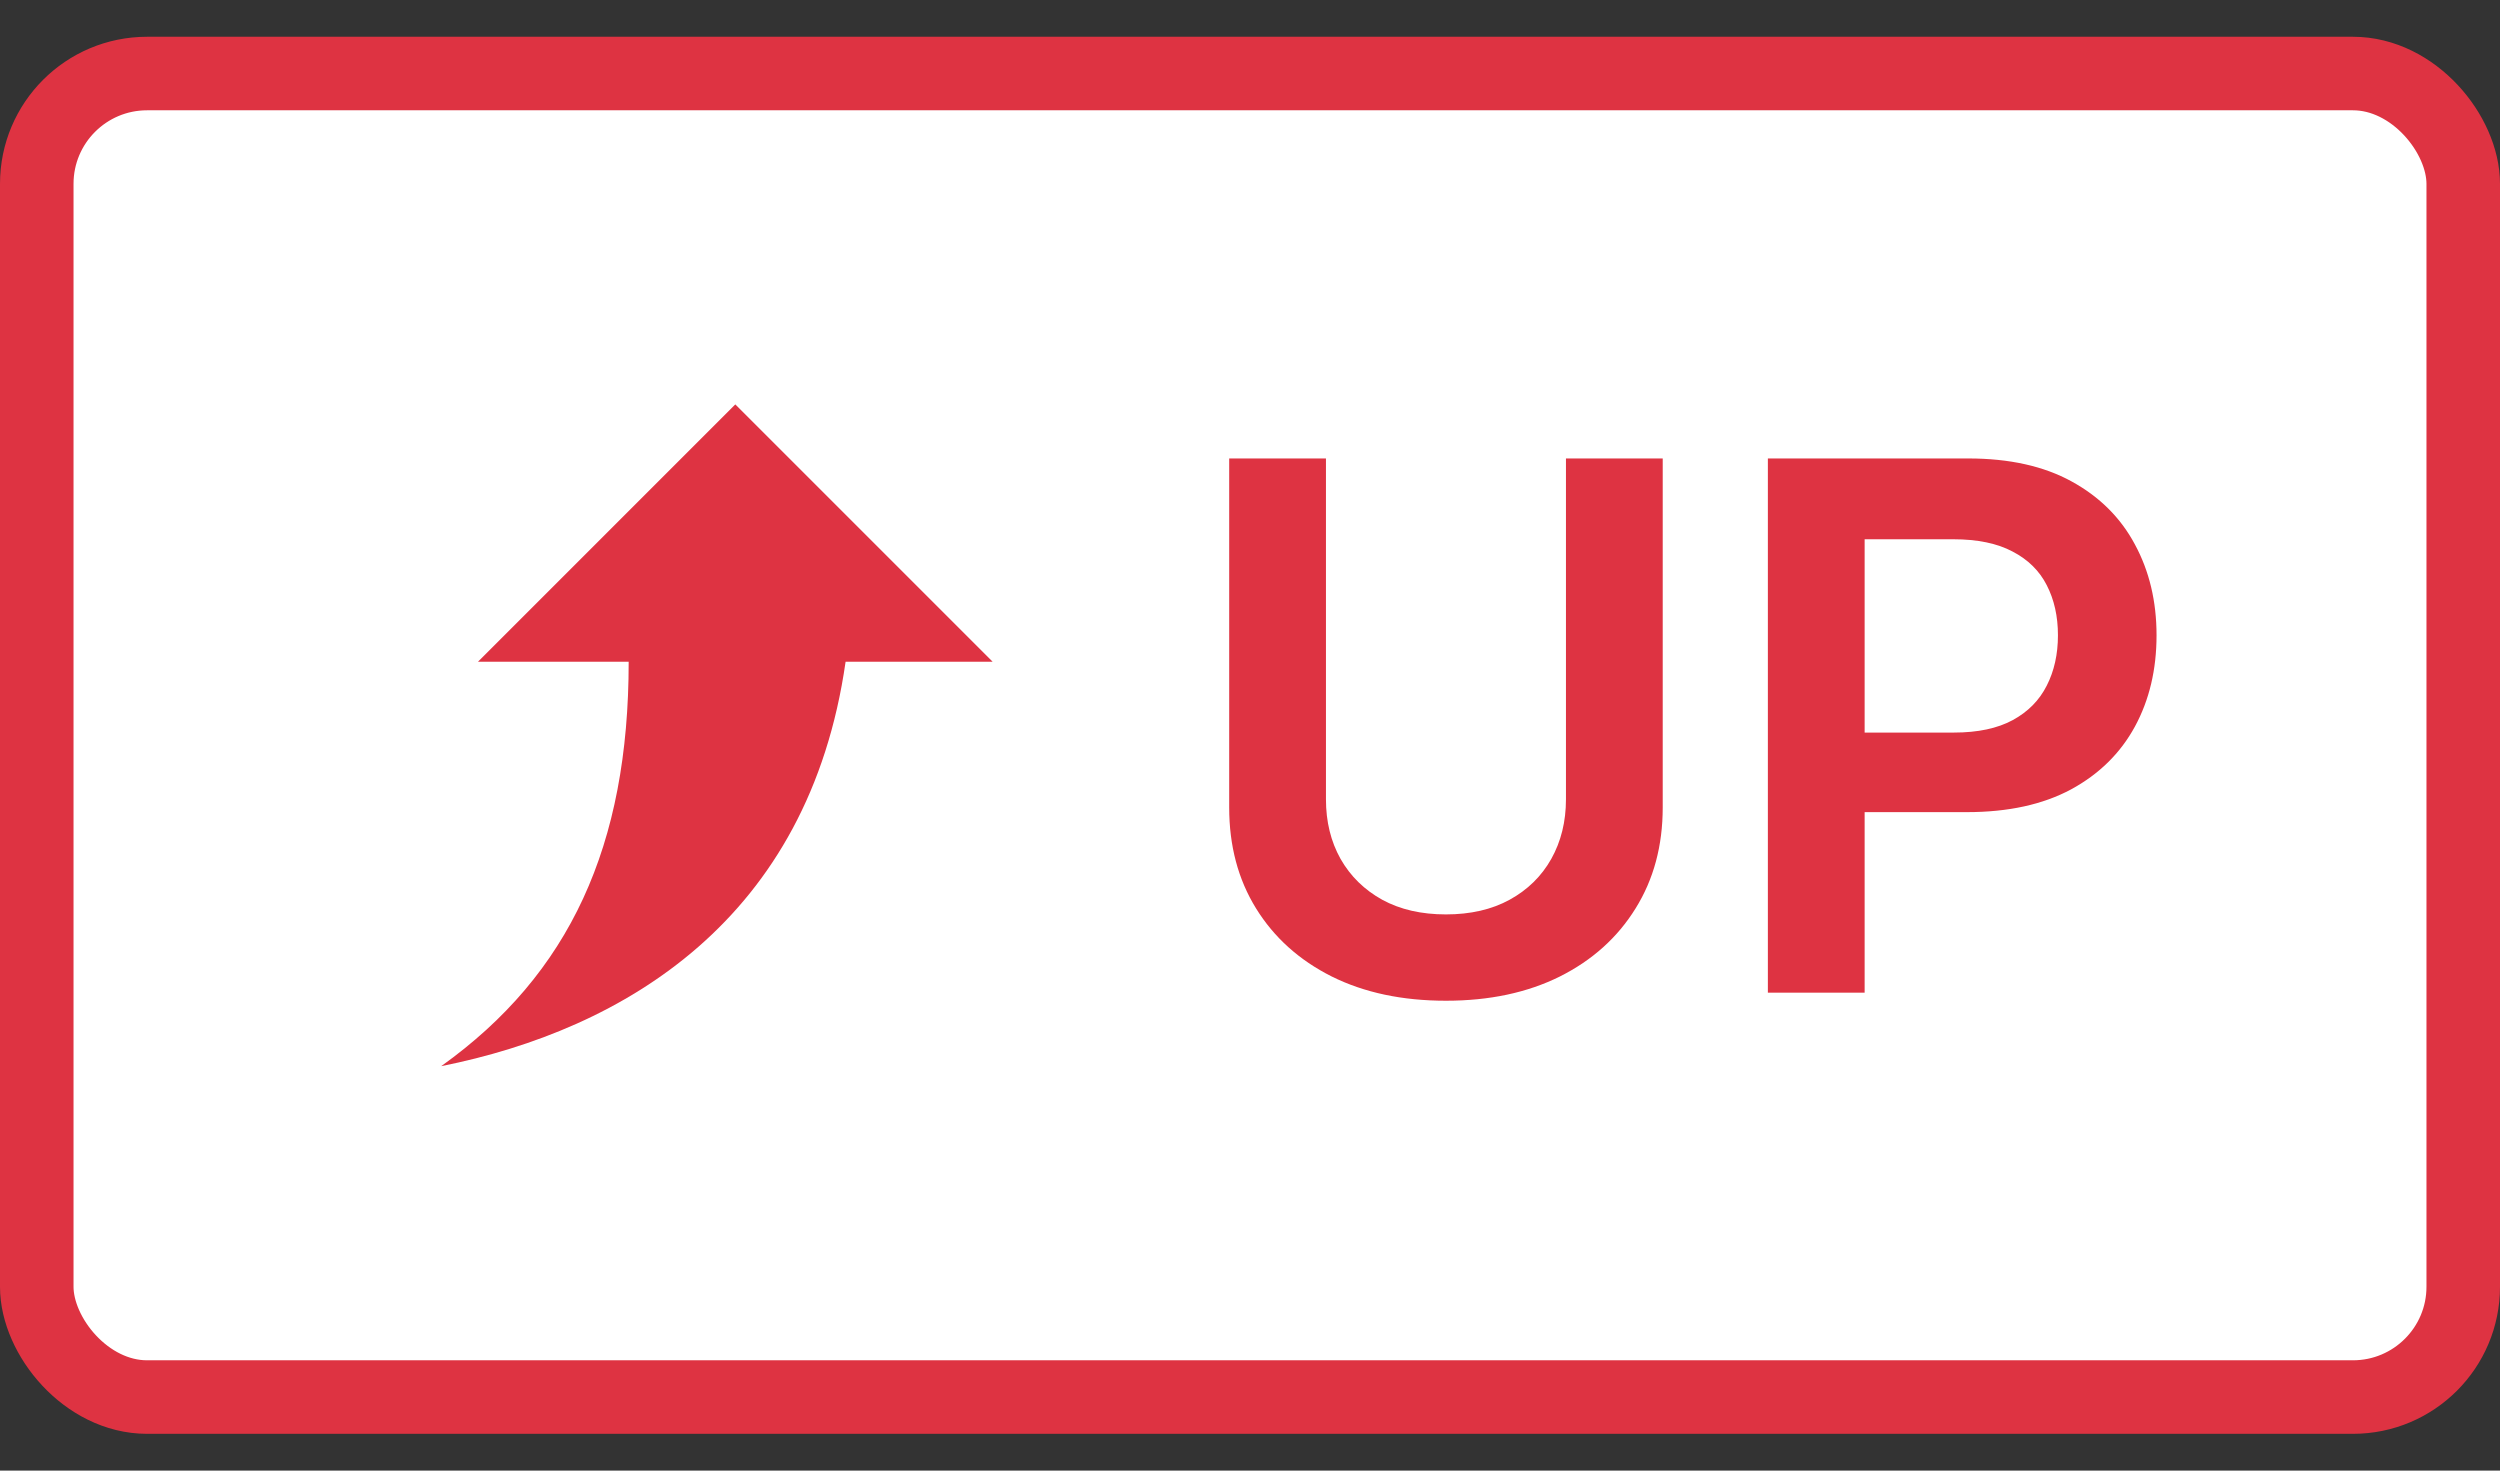 <svg width="34" height="20" viewBox="0 0 34 20" fill="none" xmlns="http://www.w3.org/2000/svg">
<rect x="0" y="0" width="34" height="20" fill="#333333" stroke="none"/>
<rect x="0.5" y="1" width="33" height="18" rx="1.5" fill="white"/>
<rect x="0.5" y="1" width="33" height="18" rx="1.5" stroke="#DE3342"/>
<path d="M11.5 9L13.5 9L10 5.5L6.5 9L8.55 9C8.55 11.5 7.75 13.25 6 14.5C8.5 14 11 12.5 11.5 9Z" fill="#DE3342"/>
<path d="M21.297 6.235H22.613V10.981C22.613 11.502 22.49 11.959 22.244 12.354C22 12.749 21.657 13.058 21.215 13.28C20.773 13.5 20.256 13.61 19.665 13.61C19.071 13.61 18.553 13.5 18.111 13.28C17.669 13.058 17.326 12.749 17.082 12.354C16.838 11.959 16.717 11.502 16.717 10.981V6.235H18.033V10.871C18.033 11.174 18.099 11.444 18.231 11.68C18.366 11.917 18.555 12.102 18.799 12.237C19.043 12.37 19.331 12.436 19.665 12.436C19.998 12.436 20.287 12.37 20.53 12.237C20.776 12.102 20.965 11.917 21.098 11.68C21.23 11.444 21.297 11.174 21.297 10.871V6.235ZM24.043 13.5V6.235H26.768C27.326 6.235 27.794 6.339 28.173 6.547C28.553 6.755 28.841 7.041 29.035 7.405C29.231 7.767 29.329 8.179 29.329 8.64C29.329 9.106 29.231 9.52 29.035 9.881C28.838 10.243 28.549 10.528 28.166 10.736C27.782 10.942 27.311 11.045 26.75 11.045H24.944V9.963H26.573C26.899 9.963 27.166 9.906 27.374 9.793C27.583 9.679 27.736 9.523 27.836 9.324C27.937 9.126 27.988 8.898 27.988 8.64C27.988 8.382 27.937 8.155 27.836 7.959C27.736 7.762 27.581 7.61 27.371 7.501C27.163 7.39 26.894 7.334 26.566 7.334H25.359V13.5H24.043Z" fill="#DE3342"/>
</svg>
